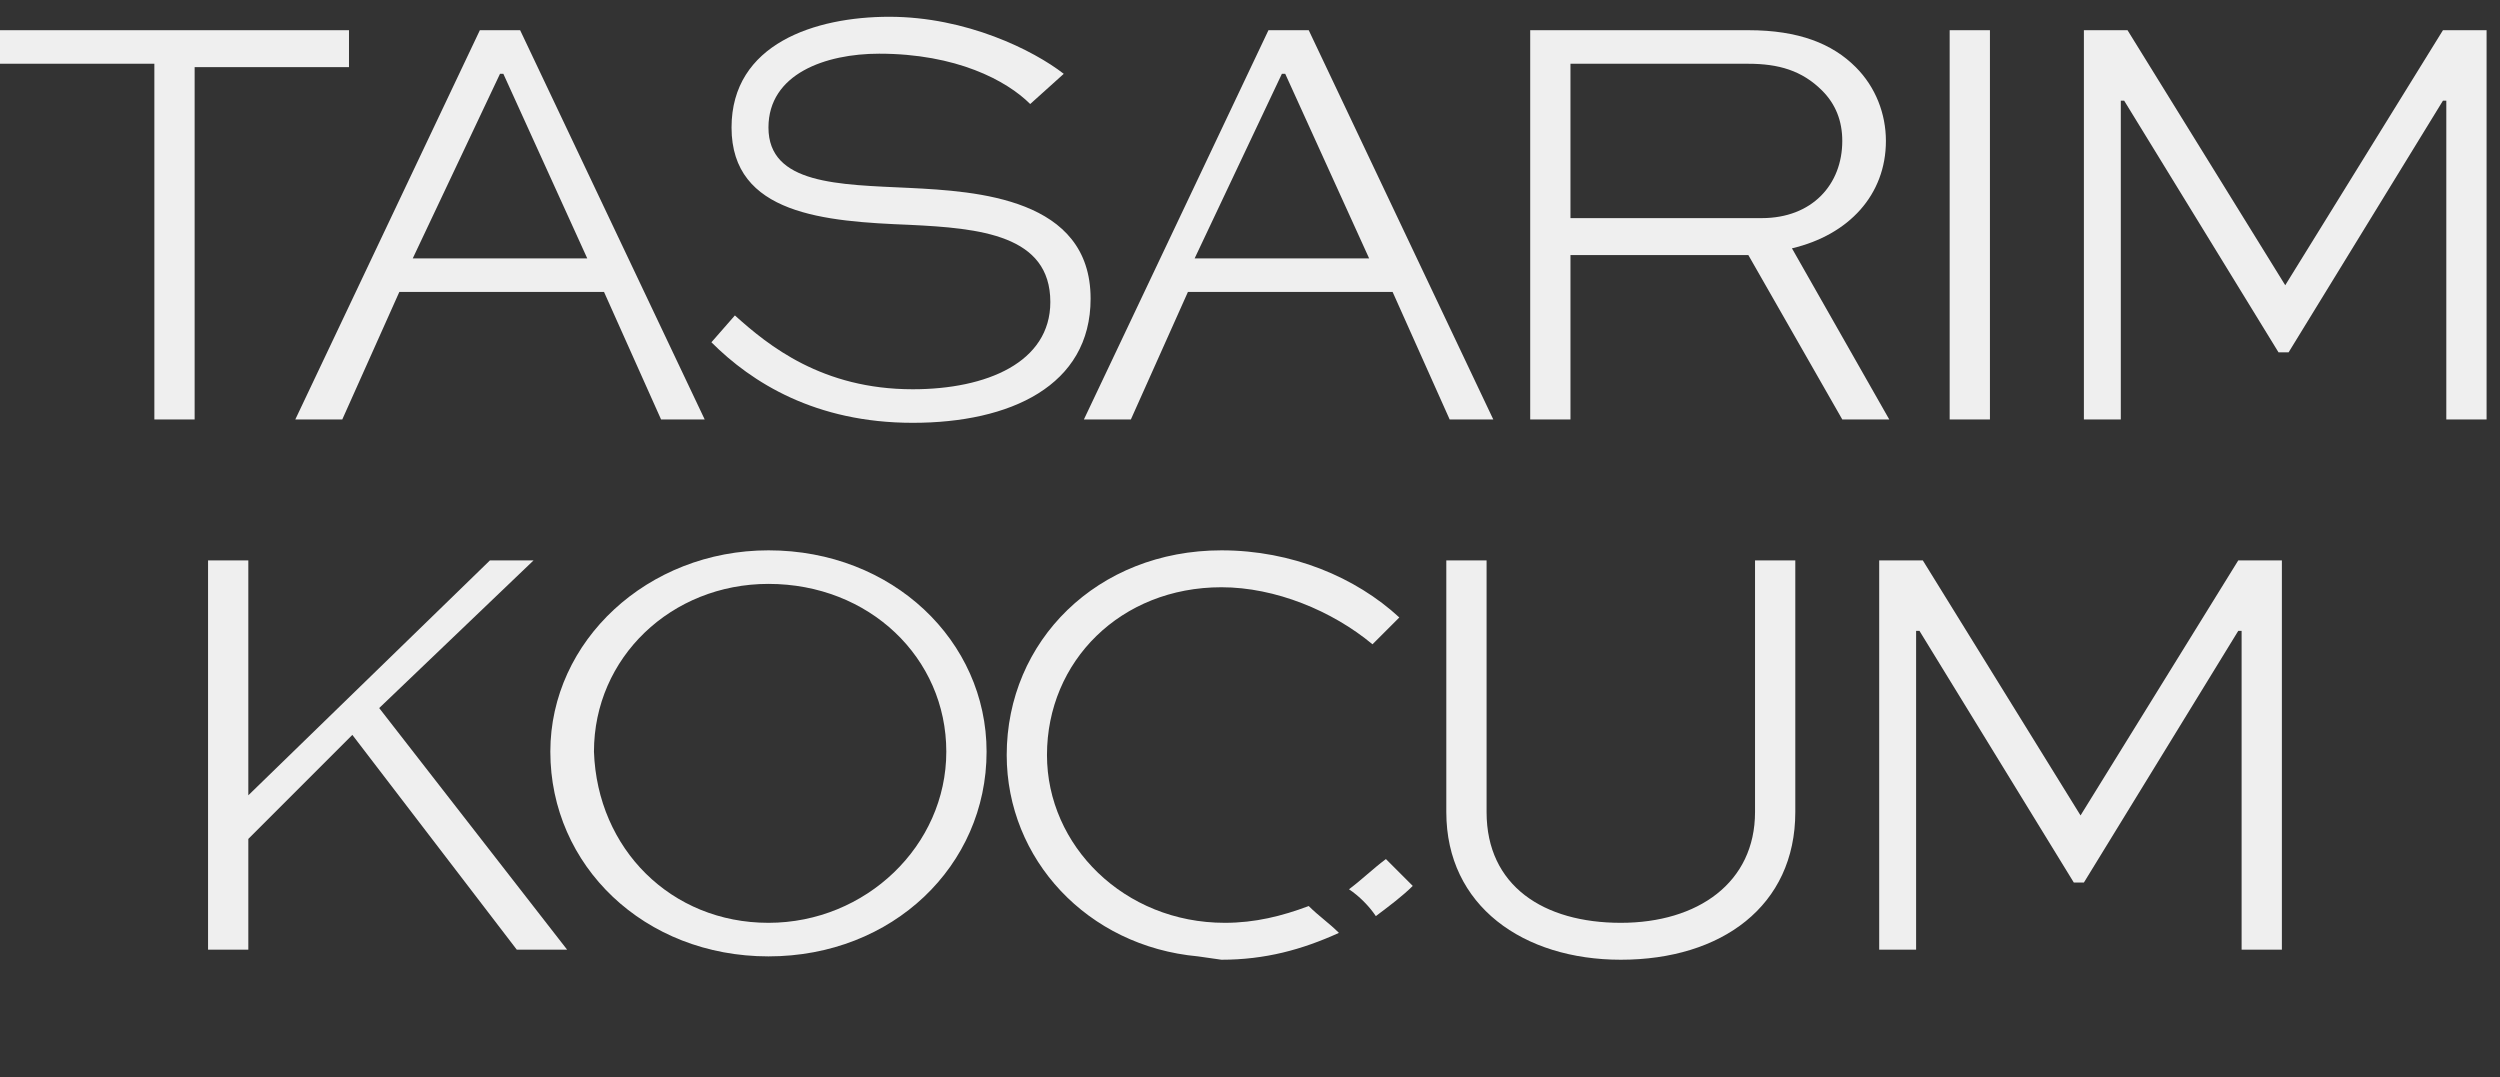 <?xml version="1.0" encoding="utf-8"?>
<!-- Generator: Adobe Illustrator 22.1.0, SVG Export Plug-In . SVG Version: 6.00 Build 0)  -->
<svg version="1.1" id="Layer_1" xmlns="http://www.w3.org/2000/svg" xmlns:xlink="http://www.w3.org/1999/xlink" x="0px" y="0px"
	 viewBox="0 0 74.5 32.1" style="enable-background:new 0 0 74.5 32.1;" xml:space="preserve">
<rect x="0" y="0" width="74.5" height="32.1" fill="#333333" stroke="none"/>
<style type="text/css">
	.st0{fill:#EFEFEF;}
</style>
<g>
	<g>
		<path class="st0" d="M0,0.9h10.4V2H5.8v10.5H4.6V1.9H0V0.9z"/>
		<path class="st0" d="M8.8,12.5l5.5-11.6h1.2L21,12.5h-1.3L18,8.7h-6.1l-1.7,3.8H8.8z M12.3,7.7h5.2l-2.5-5.5h-0.1L12.3,7.7z"/>
		<path class="st0" d="M30.7,3.1c-0.7-0.7-2.2-1.5-4.5-1.5c-1.6,0-3.3,0.6-3.3,2.2c0,1.7,2.1,1.7,4.2,1.8c2,0.1,5.4,0.3,5.4,3.3
			c0,2.6-2.4,3.7-5.3,3.7c-2.9,0-4.8-1.2-6-2.4l0.7-0.8c1,0.9,2.6,2.2,5.3,2.2c2.2,0,4.1-0.8,4.1-2.6c0-2-2.1-2.2-4.2-2.3
			c-2.5-0.1-5.3-0.3-5.3-2.9c0-2.5,2.5-3.3,4.7-3.3c2.3,0,4.3,1,5.2,1.7L30.7,3.1z"/>
		<path class="st0" d="M32.3,12.5l5.5-11.6H39l5.5,11.6h-1.3l-1.7-3.8h-6.1l-1.7,3.8H32.3z M35.6,7.7h5.2l-2.5-5.5h-0.1L35.6,7.7z"
			/>
		<path class="st0" d="M45.6,12.5V0.9h6.5c1.5,0,2.5,0.4,3.2,1.1c0.6,0.6,0.9,1.4,0.9,2.2c0,1.6-1.1,2.8-2.8,3.2l2.9,5.1h-1.4
			l-2.8-4.9h-5.3v4.9C46.8,12.5,45.6,12.5,45.6,12.5z M46.8,1.9v4.6h5.7c1.5,0,2.4-1,2.4-2.3c0-0.6-0.2-1.1-0.6-1.5
			c-0.6-0.6-1.3-0.8-2.2-0.8H46.8z"/>
		<path class="st0" d="M58.1,12.5V0.9h1.2v11.6H58.1z"/>
		<path class="st0" d="M72.9,12.5V3h-0.1l-4.6,7.5h-0.3L63.3,3h-0.1v9.5h-1.1V0.9h1.3l4.7,7.6l0,0l4.7-7.6h1.3v11.6H72.9z"/>
	</g>
	<g>
		<path class="st0" d="M15.9,16.7l-4.6,4.4l5.6,7.2h-1.5l-4.9-6.4L7.4,25v3.3H6.2V16.7h1.2v7l7.2-7H15.9z"/>
		<path class="st0" d="M22.9,16.4c3.7,0,6.5,2.7,6.5,6c0,3.4-2.8,6.1-6.5,6.1s-6.5-2.7-6.5-6.1C16.4,19.1,19.3,16.4,22.9,16.4z
			 M22.9,27.5c2.9,0,5.3-2.3,5.3-5.1s-2.3-5-5.3-5c-2.9,0-5.2,2.2-5.2,5C17.8,25.3,20,27.5,22.9,27.5z"/>
		<path class="st0" d="M53.5,16.7v7.5c0,2.8-2.2,4.4-5.2,4.4c-2.9,0-5.2-1.6-5.2-4.4v-7.5h1.2v7.5c0,2.2,1.7,3.3,4,3.3s4-1.2,4-3.3
			v-7.5H53.5z"/>
		<path class="st0" d="M66.8,28.3v-9.5h-0.1l-4.6,7.5h-0.3l-4.6-7.5h-0.1v9.5H56V16.7h1.3l4.7,7.6l0,0l4.7-7.6H68v11.6H66.8z"/>
		<g>
			<path class="st0" d="M40.2,26.5c0.3,0.2,0.6,0.5,0.8,0.8c0.4-0.3,0.8-0.6,1.1-0.9l-0.8-0.8C40.9,25.9,40.6,26.2,40.2,26.5z"/>
			<path class="st0" d="M35.7,28.5l0.7,0.1l0,0c1.3,0,2.4-0.3,3.5-0.8c-0.3-0.3-0.6-0.5-0.9-0.8c-0.8,0.3-1.6,0.5-2.5,0.5
				c-3,0-5.3-2.3-5.3-5c0-2.8,2.2-5,5.2-5c1.6,0,3.3,0.7,4.5,1.7l0.8-0.8c-1.3-1.2-3.2-2-5.3-2c-3.7,0-6.4,2.7-6.4,6.1
				C30,25.6,32.4,28.2,35.7,28.5z"/>
		</g>
	</g>
</g>
</svg>
